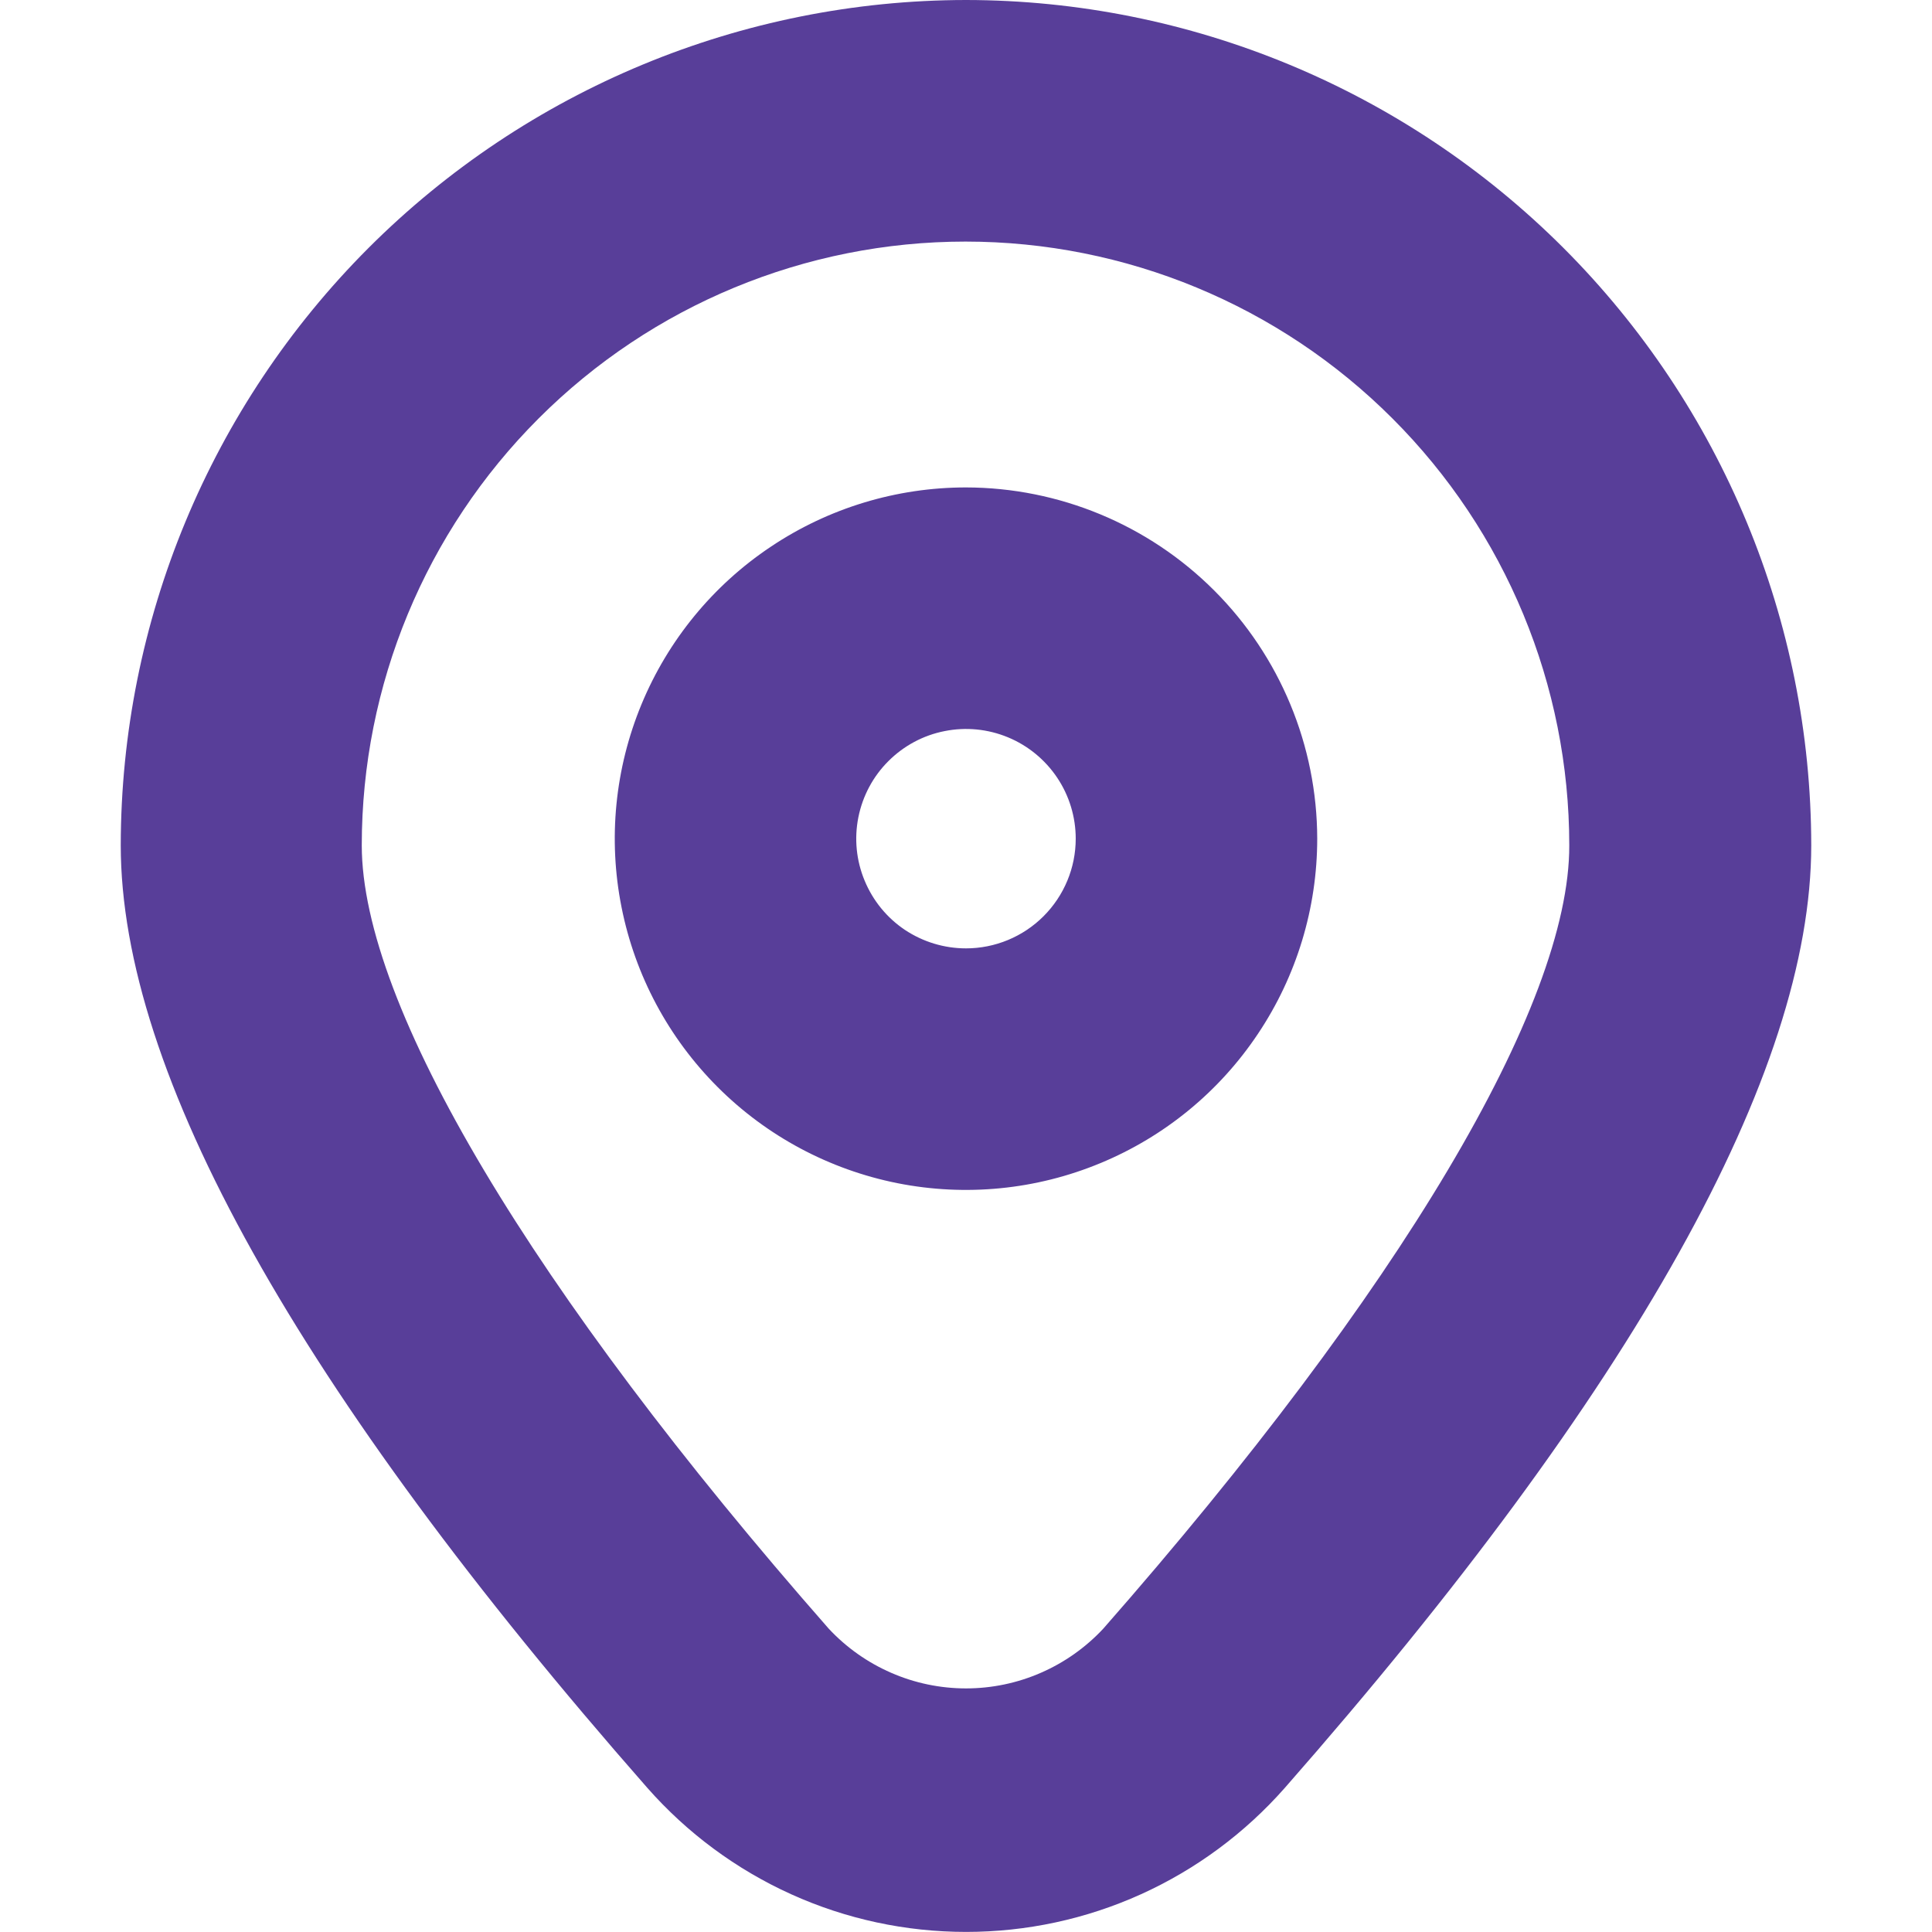 <svg width="24" height="24" viewBox="0 0 24 24" fill="none" xmlns="http://www.w3.org/2000/svg">
<g clip-path="url(#clip0_2121_1732)">
<path d="M12 0C9.216 0.003 6.548 1.111 4.579 3.079C2.611 5.048 1.503 7.716 1.5 10.5C1.5 13.326 3.7 17.266 8.041 22.209C8.536 22.771 9.145 23.222 9.828 23.531C10.511 23.84 11.252 23.999 12.001 23.999C12.75 23.999 13.491 23.84 14.174 23.531C14.857 23.222 15.466 22.771 15.961 22.209C20.3 17.267 22.5 13.327 22.5 10.5C22.497 7.716 21.389 5.048 19.421 3.079C17.452 1.111 14.784 0.003 12 0V0ZM13.706 20.231C13.488 20.465 13.224 20.652 12.93 20.78C12.637 20.908 12.32 20.974 12 20.974C11.68 20.974 11.363 20.908 11.07 20.78C10.776 20.652 10.512 20.465 10.294 20.231C6.611 16.036 4.494 12.489 4.494 10.501C4.494 8.512 5.284 6.604 6.691 5.198C8.097 3.791 10.005 3.001 11.994 3.001C13.983 3.001 15.891 3.791 17.297 5.198C18.704 6.604 19.494 8.512 19.494 10.501C19.5 12.489 17.389 16.036 13.706 20.231Z" fill="#583E99"/>
<path d="M12 6.055C11.137 6.055 10.293 6.311 9.576 6.791C8.858 7.27 8.299 7.952 7.969 8.749C7.639 9.546 7.552 10.423 7.721 11.27C7.889 12.116 8.304 12.893 8.915 13.504C9.525 14.114 10.302 14.529 11.149 14.698C11.995 14.866 12.872 14.78 13.669 14.449C14.467 14.119 15.148 13.56 15.627 12.842C16.107 12.125 16.363 11.281 16.363 10.418C16.361 9.262 15.901 8.153 15.083 7.335C14.265 6.517 13.156 6.057 12 6.055ZM12 11.781C11.73 11.781 11.467 11.701 11.242 11.552C11.018 11.402 10.844 11.189 10.741 10.94C10.637 10.691 10.61 10.417 10.663 10.152C10.716 9.888 10.845 9.645 11.036 9.455C11.227 9.264 11.469 9.134 11.734 9.082C11.998 9.029 12.272 9.056 12.521 9.159C12.77 9.262 12.983 9.437 13.133 9.661C13.283 9.885 13.363 10.149 13.363 10.418C13.363 10.78 13.219 11.126 12.963 11.382C12.708 11.637 12.361 11.781 12 11.781Z" fill="#583E99"/>
</g>
<defs>
<clipPath id="clip0_2121_1732">
<rect width="24" height="24" fill="white"/>
</clipPath>
</defs>
</svg>

